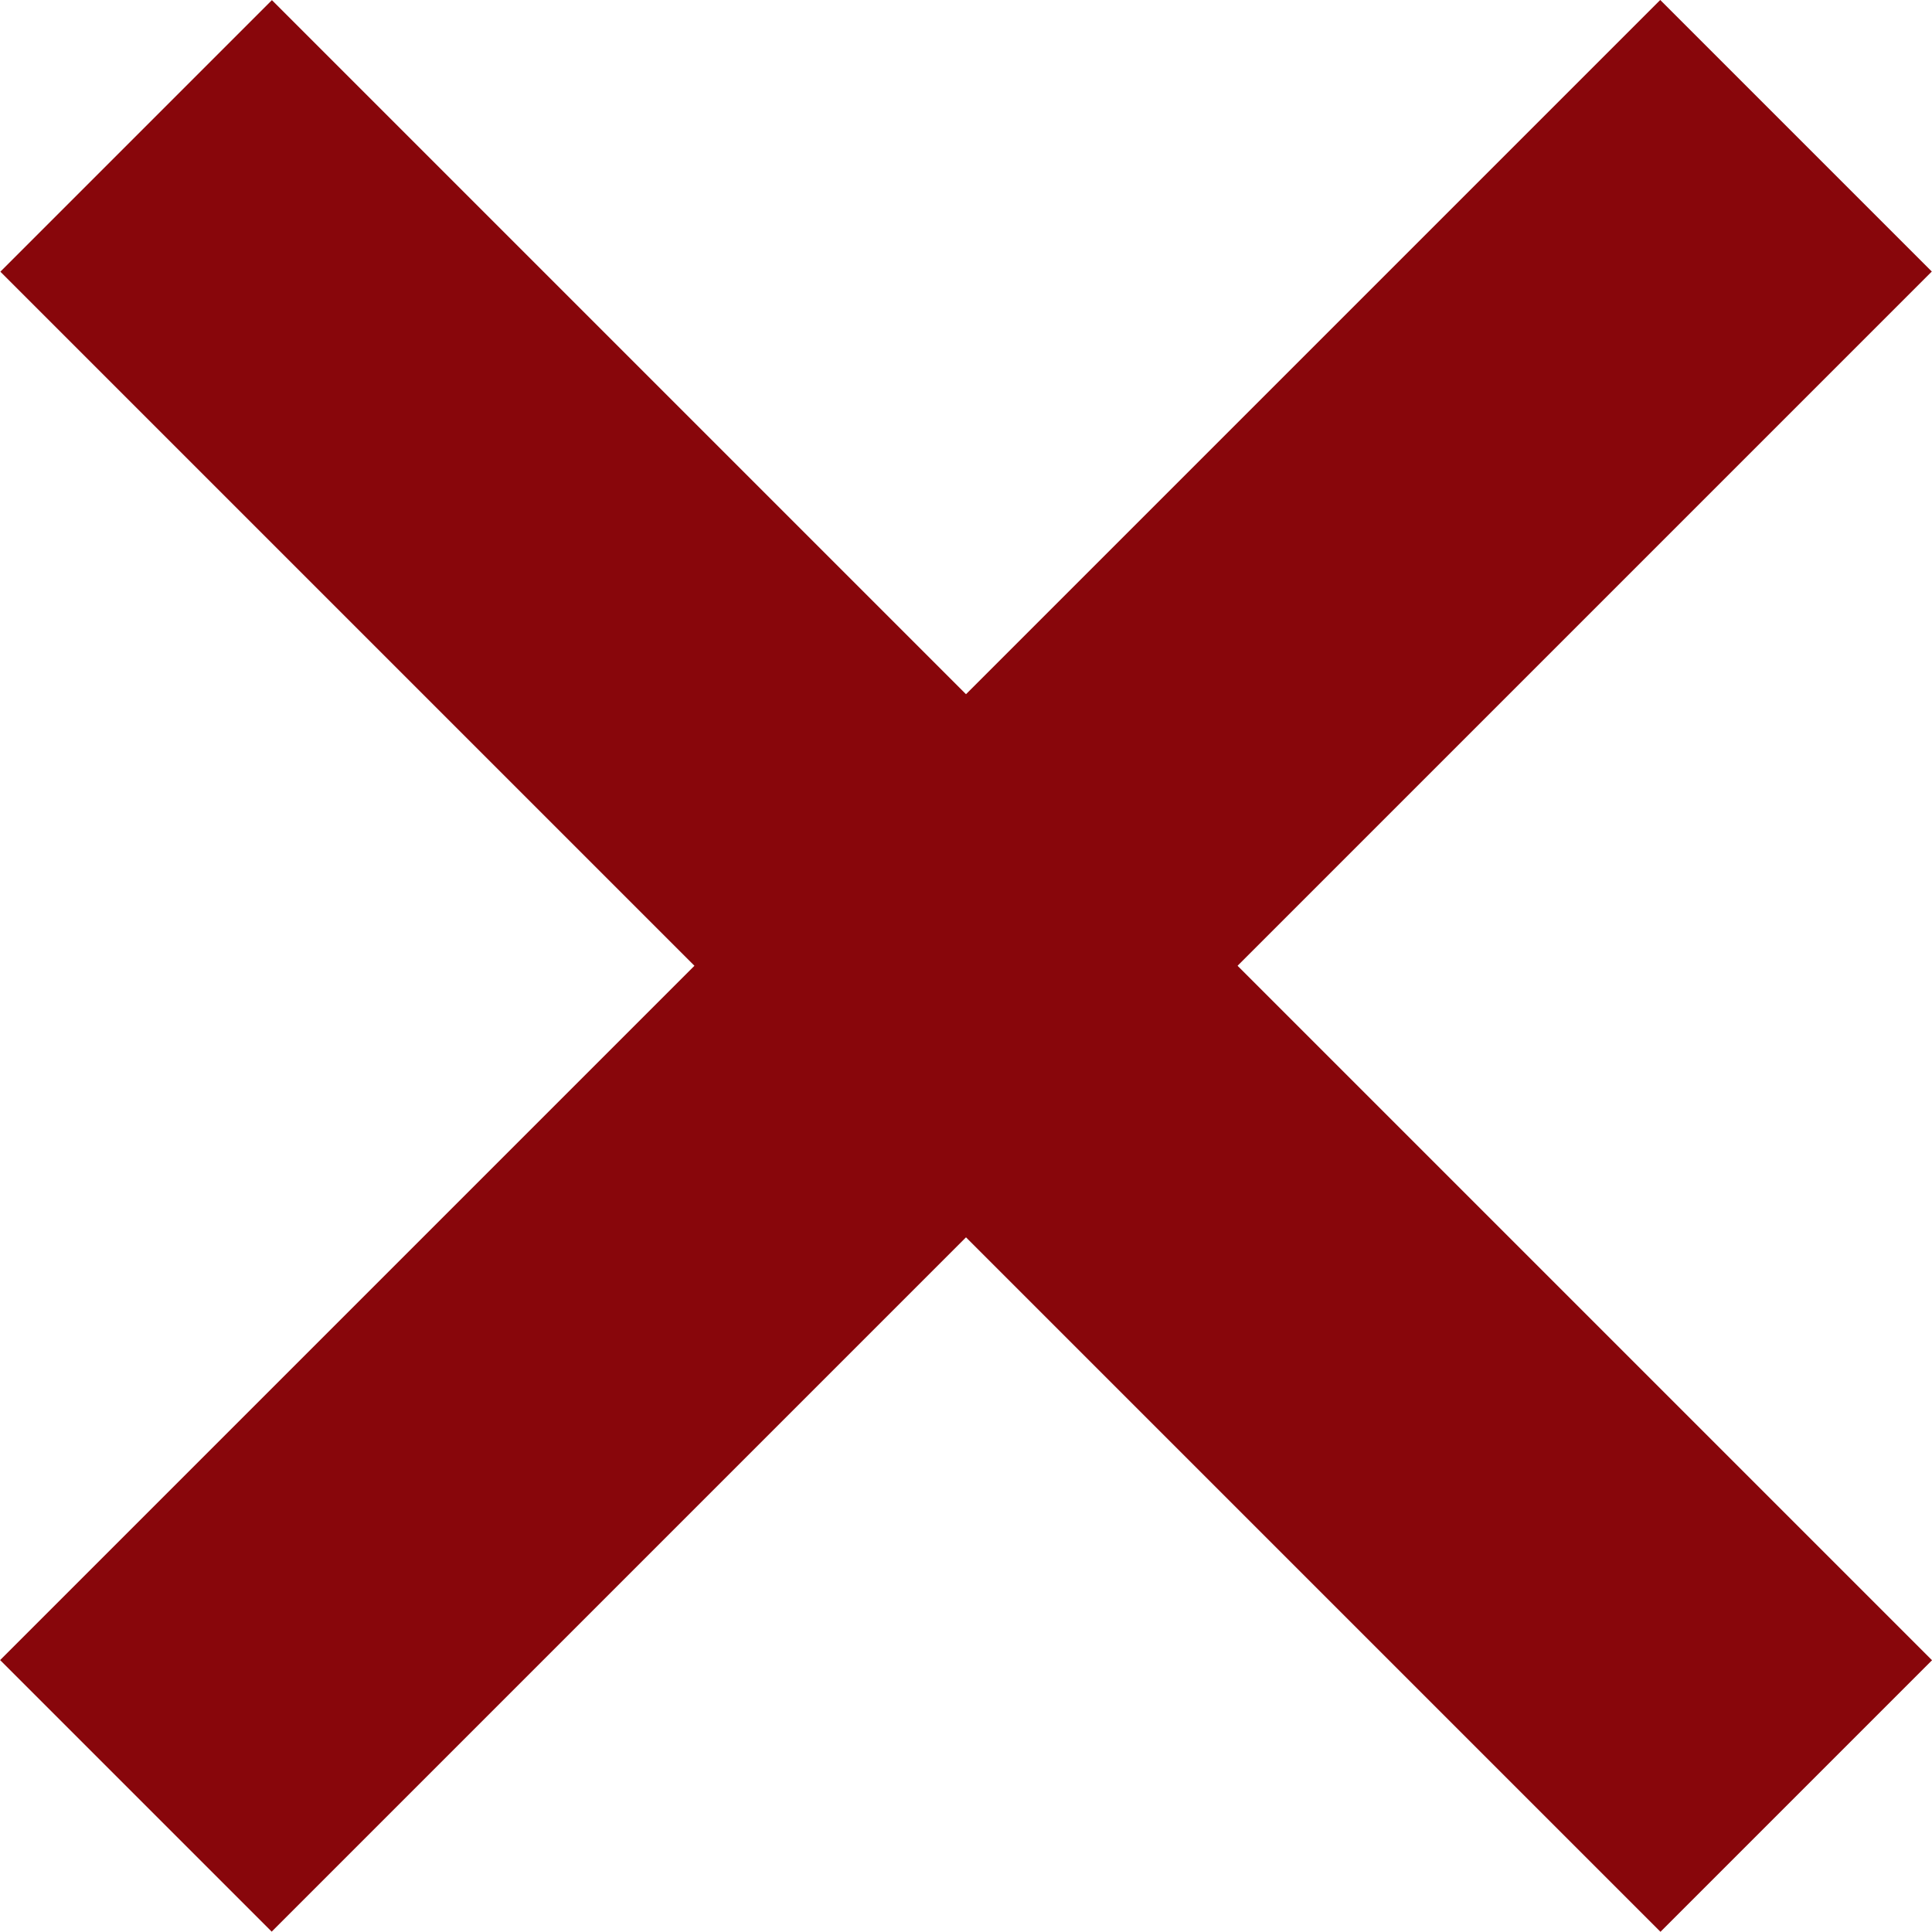 <!-- Generator: Adobe Illustrator 19.0.0, SVG Export Plug-In  -->
<svg version="1.1"
	 xmlns="http://www.w3.org/2000/svg" xmlns:xlink="http://www.w3.org/1999/xlink" xmlns:a="http://ns.adobe.com/AdobeSVGViewerExtensions/3.0/"
	 x="0px" y="0px" width="44.043px" height="44.043px" viewBox="0 0 44.043 44.043"
	 style="enable-background:new 0 0 44.043 44.043;" xml:space="preserve">
<style type="text/css">
	.st0{fill:#88060B;}
</style>
<defs>
</defs>
<rect id="XMLID_18_" x="17.643" y="-4.743" transform="matrix(0.707 0.707 -0.707 0.707 22.021 -9.121)" class="st0" width="8.756" height="53.529"/>
<rect id="XMLID_17_" x="17.643" y="-4.743" transform="matrix(-0.707 0.707 -0.707 -0.707 53.164 22.021)" class="st0" width="8.756" height="53.529"/>
</svg>